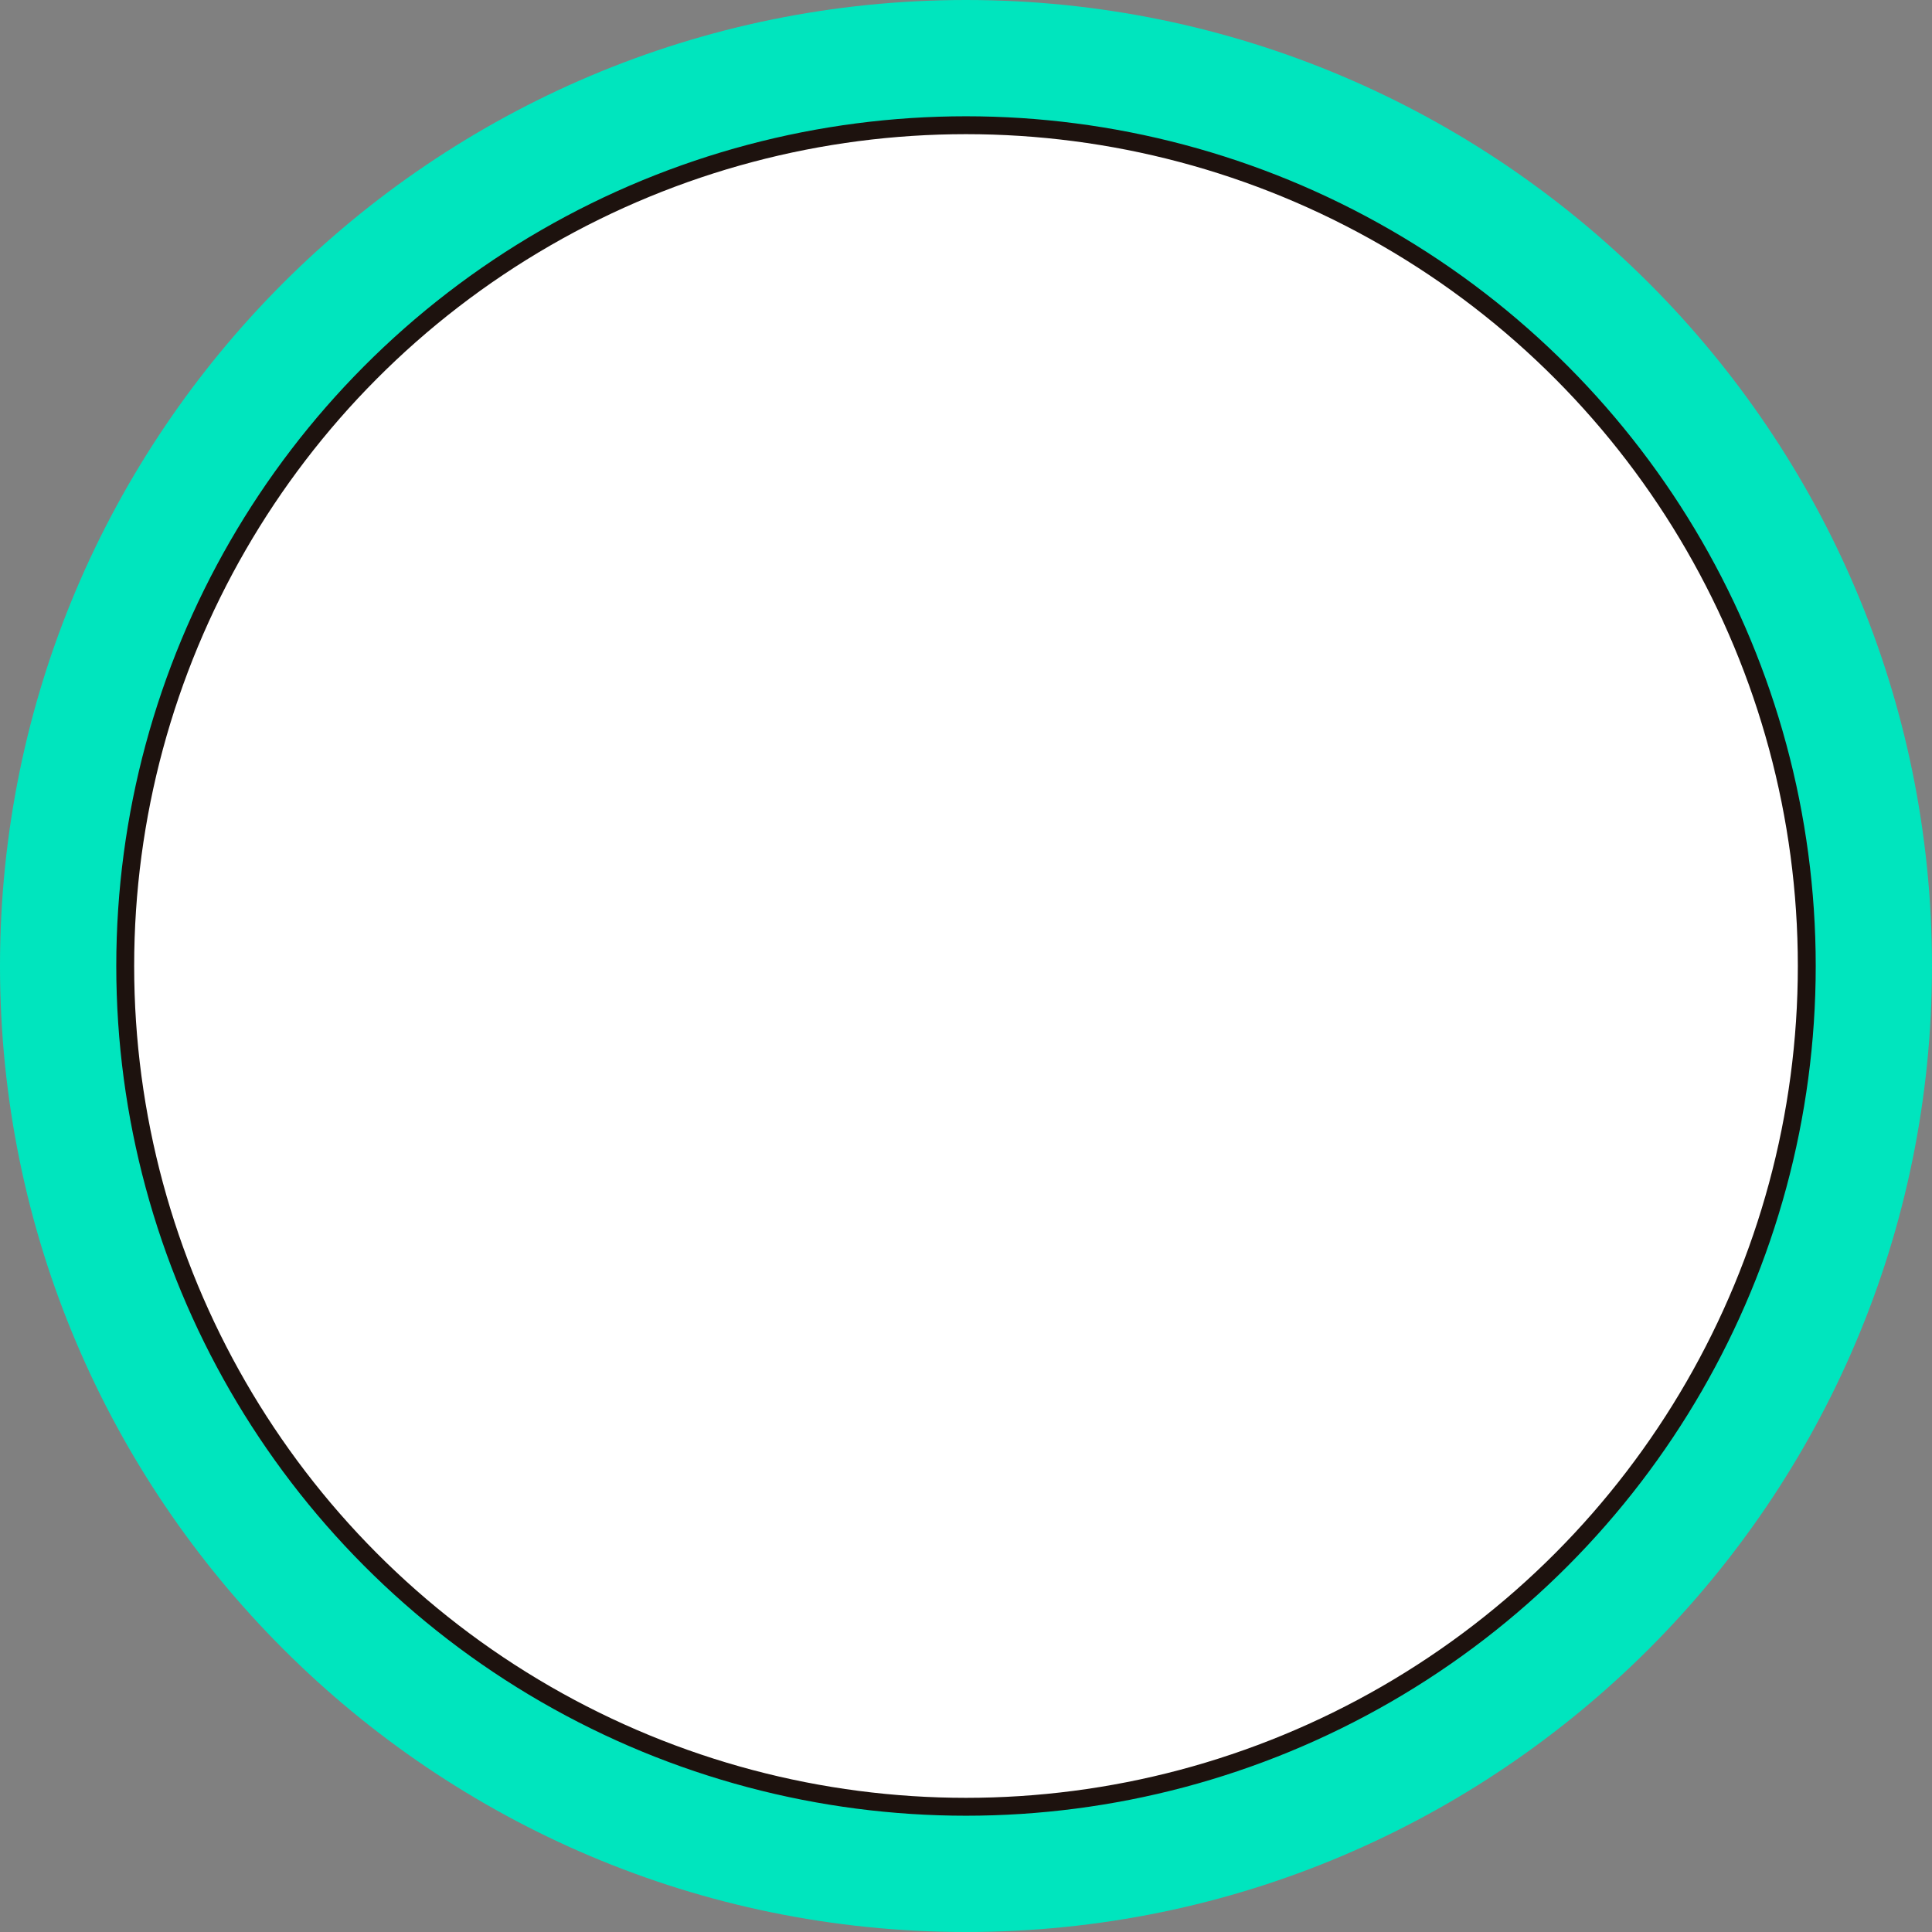 <!-- Generator: Adobe Illustrator 17.1.0, SVG Export Plug-In  -->
<svg version="1.1"
	 xmlns="http://www.w3.org/2000/svg" xmlns:xlink="http://www.w3.org/1999/xlink" xmlns:a="http://ns.adobe.com/AdobeSVGViewerExtensions/3.0/"
	 x="0px" y="0px" width="108px" height="108px" viewBox="0 0 108 108" enable-background="new 0 0 108 108" xml:space="preserve">
<rect x="0" y="0" width="108" height="108" fill="#808080" stroke="none"/>
<defs>
</defs>
<g>
	<defs>
		<rect id="SVGID_1_" x="0" y="0" width="108" height="108"/>
	</defs>
	<clipPath id="SVGID_2_">
		<use xlink:href="#SVGID_1_"  overflow="visible"/>
	</clipPath>
	<path clip-path="url(#SVGID_2_)" fill="#00E5BE" d="M54,108c29.8,0,54-24.2,54-54S83.8,0,54,0S0,24.2,0,54S24.2,108,54,108"/>
	<path clip-path="url(#SVGID_2_)" fill="#FFFFFF" d="M54,101c26,0,47-21,47-47S80,7,54,7S7,28,7,54S28,101,54,101"/>
	<circle clip-path="url(#SVGID_2_)" fill="none" stroke="#1D120E" cx="54" cy="54" r="47"/>
</g>
</svg>